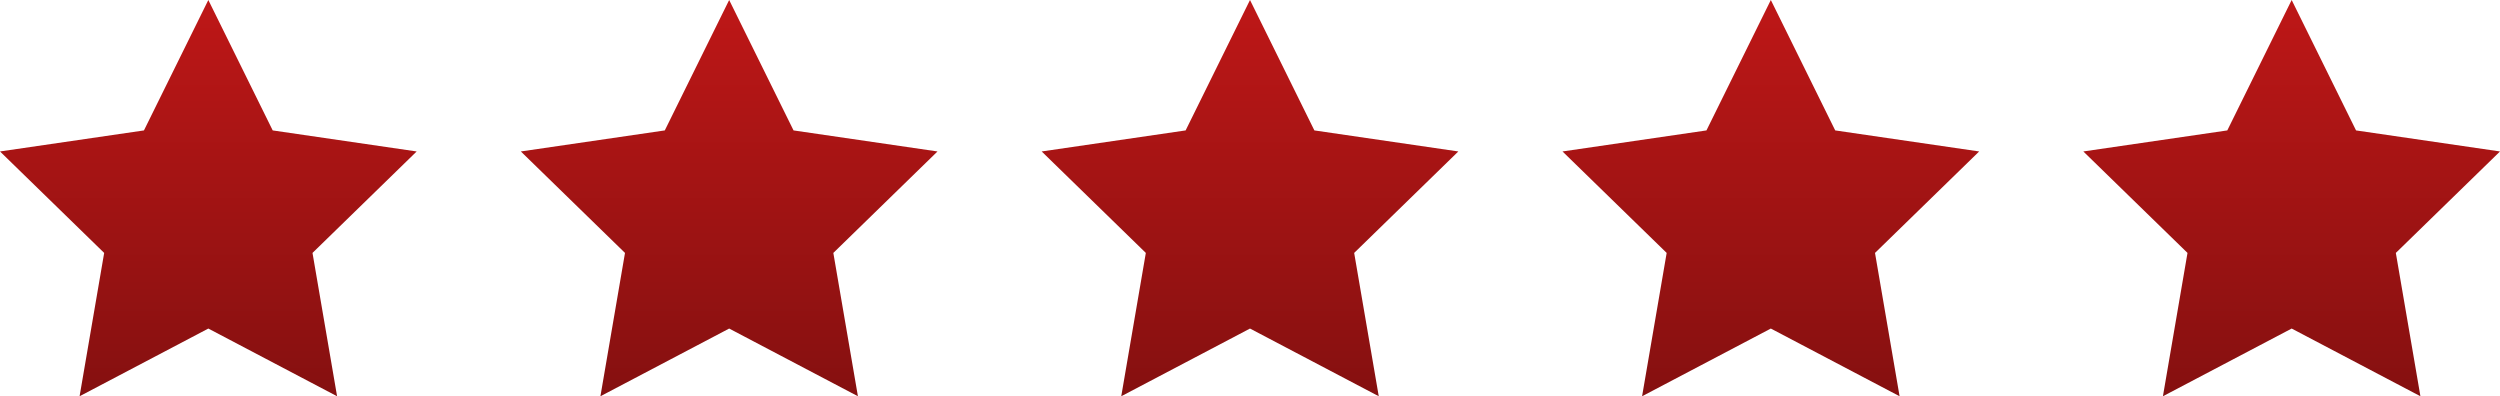 <?xml version="1.0" encoding="utf-8"?>
<!-- Generator: Adobe Illustrator 25.4.1, SVG Export Plug-In . SVG Version: 6.00 Build 0)  -->
<svg version="1.1" id="Ebene_1" xmlns="http://www.w3.org/2000/svg" xmlns:xlink="http://www.w3.org/1999/xlink" x="0px" y="0px"
	 viewBox="0 0 1200 190.2" style="enable-background:new 0 0 1200 190.2;" xml:space="preserve">
<style type="text/css">
	.st0{fill:url(#SVGID_1_);}
	.st1{fill:url(#SVGID_00000022548383598873741620000005056375941027937432_);}
	.st2{fill:url(#SVGID_00000134226151304872070040000016983552543670520474_);}
	.st3{fill:url(#SVGID_00000062158010603456105990000015733423752368062089_);}
	.st4{fill:url(#SVGID_00000059277348706340308400000004845702789422502303_);}
</style>
<g>
	<g>
		
			<linearGradient id="SVGID_1_" gradientUnits="userSpaceOnUse" x1="100" y1="192" x2="100" y2="1.79" gradientTransform="matrix(1 0 0 -1 0 192)">
			<stop  offset="0" style="stop-color:#BE1717"/>
			<stop  offset="1" style="stop-color:#851010"/>
		</linearGradient>
		<polygon class="st0" points="100,0 130.9,62.6 200,72.7 150,121.4 161.8,190.2 100,157.7 38.2,190.2 50,121.4 0,72.7 69.1,62.6 		
			"/>
	</g>
</g>
<g>
	<g>
		
			<linearGradient id="SVGID_00000118372335287002947260000002477632325555211926_" gradientUnits="userSpaceOnUse" x1="350" y1="192" x2="350" y2="1.79" gradientTransform="matrix(1 0 0 -1 0 192)">
			<stop  offset="0" style="stop-color:#BE1717"/>
			<stop  offset="1" style="stop-color:#851010"/>
		</linearGradient>
		<polygon style="fill:url(#SVGID_00000118372335287002947260000002477632325555211926_);" points="350,0 380.9,62.6 450,72.7 
			400,121.4 411.8,190.2 350,157.7 288.2,190.2 300,121.4 250,72.7 319.1,62.6 		"/>
	</g>
</g>
<g>
	<g>
		
			<linearGradient id="SVGID_00000012449748514501341310000012626112545985685152_" gradientUnits="userSpaceOnUse" x1="600" y1="192" x2="600" y2="1.79" gradientTransform="matrix(1 0 0 -1 0 192)">
			<stop  offset="0" style="stop-color:#BE1717"/>
			<stop  offset="1" style="stop-color:#851010"/>
		</linearGradient>
		<polygon style="fill:url(#SVGID_00000012449748514501341310000012626112545985685152_);" points="600,0 630.9,62.6 700,72.7 
			650,121.4 661.8,190.2 600,157.7 538.2,190.2 550,121.4 500,72.7 569.1,62.6 		"/>
	</g>
</g>
<g>
	<g>
		
			<linearGradient id="SVGID_00000070798580172386800940000017149496117944794269_" gradientUnits="userSpaceOnUse" x1="850" y1="192" x2="850" y2="1.79" gradientTransform="matrix(1 0 0 -1 0 192)">
			<stop  offset="0" style="stop-color:#BE1717"/>
			<stop  offset="1" style="stop-color:#851010"/>
		</linearGradient>
		<polygon style="fill:url(#SVGID_00000070798580172386800940000017149496117944794269_);" points="850,0 880.9,62.6 950,72.7 
			900,121.4 911.8,190.2 850,157.7 788.2,190.2 800,121.4 750,72.7 819.1,62.6 		"/>
	</g>
</g>
<g>
	<g>
		
			<linearGradient id="SVGID_00000114035397009931602000000000038786858903958170_" gradientUnits="userSpaceOnUse" x1="1100" y1="192" x2="1100" y2="1.79" gradientTransform="matrix(1 0 0 -1 0 192)">
			<stop  offset="0" style="stop-color:#BE1717"/>
			<stop  offset="1" style="stop-color:#851010"/>
		</linearGradient>
		<polygon style="fill:url(#SVGID_00000114035397009931602000000000038786858903958170_);" points="1100,0 1130.9,62.6 1200,72.7 
			1150,121.4 1161.8,190.2 1100,157.7 1038.2,190.2 1050,121.4 1000,72.7 1069.1,62.6 		"/>
	</g>
</g>
</svg>
